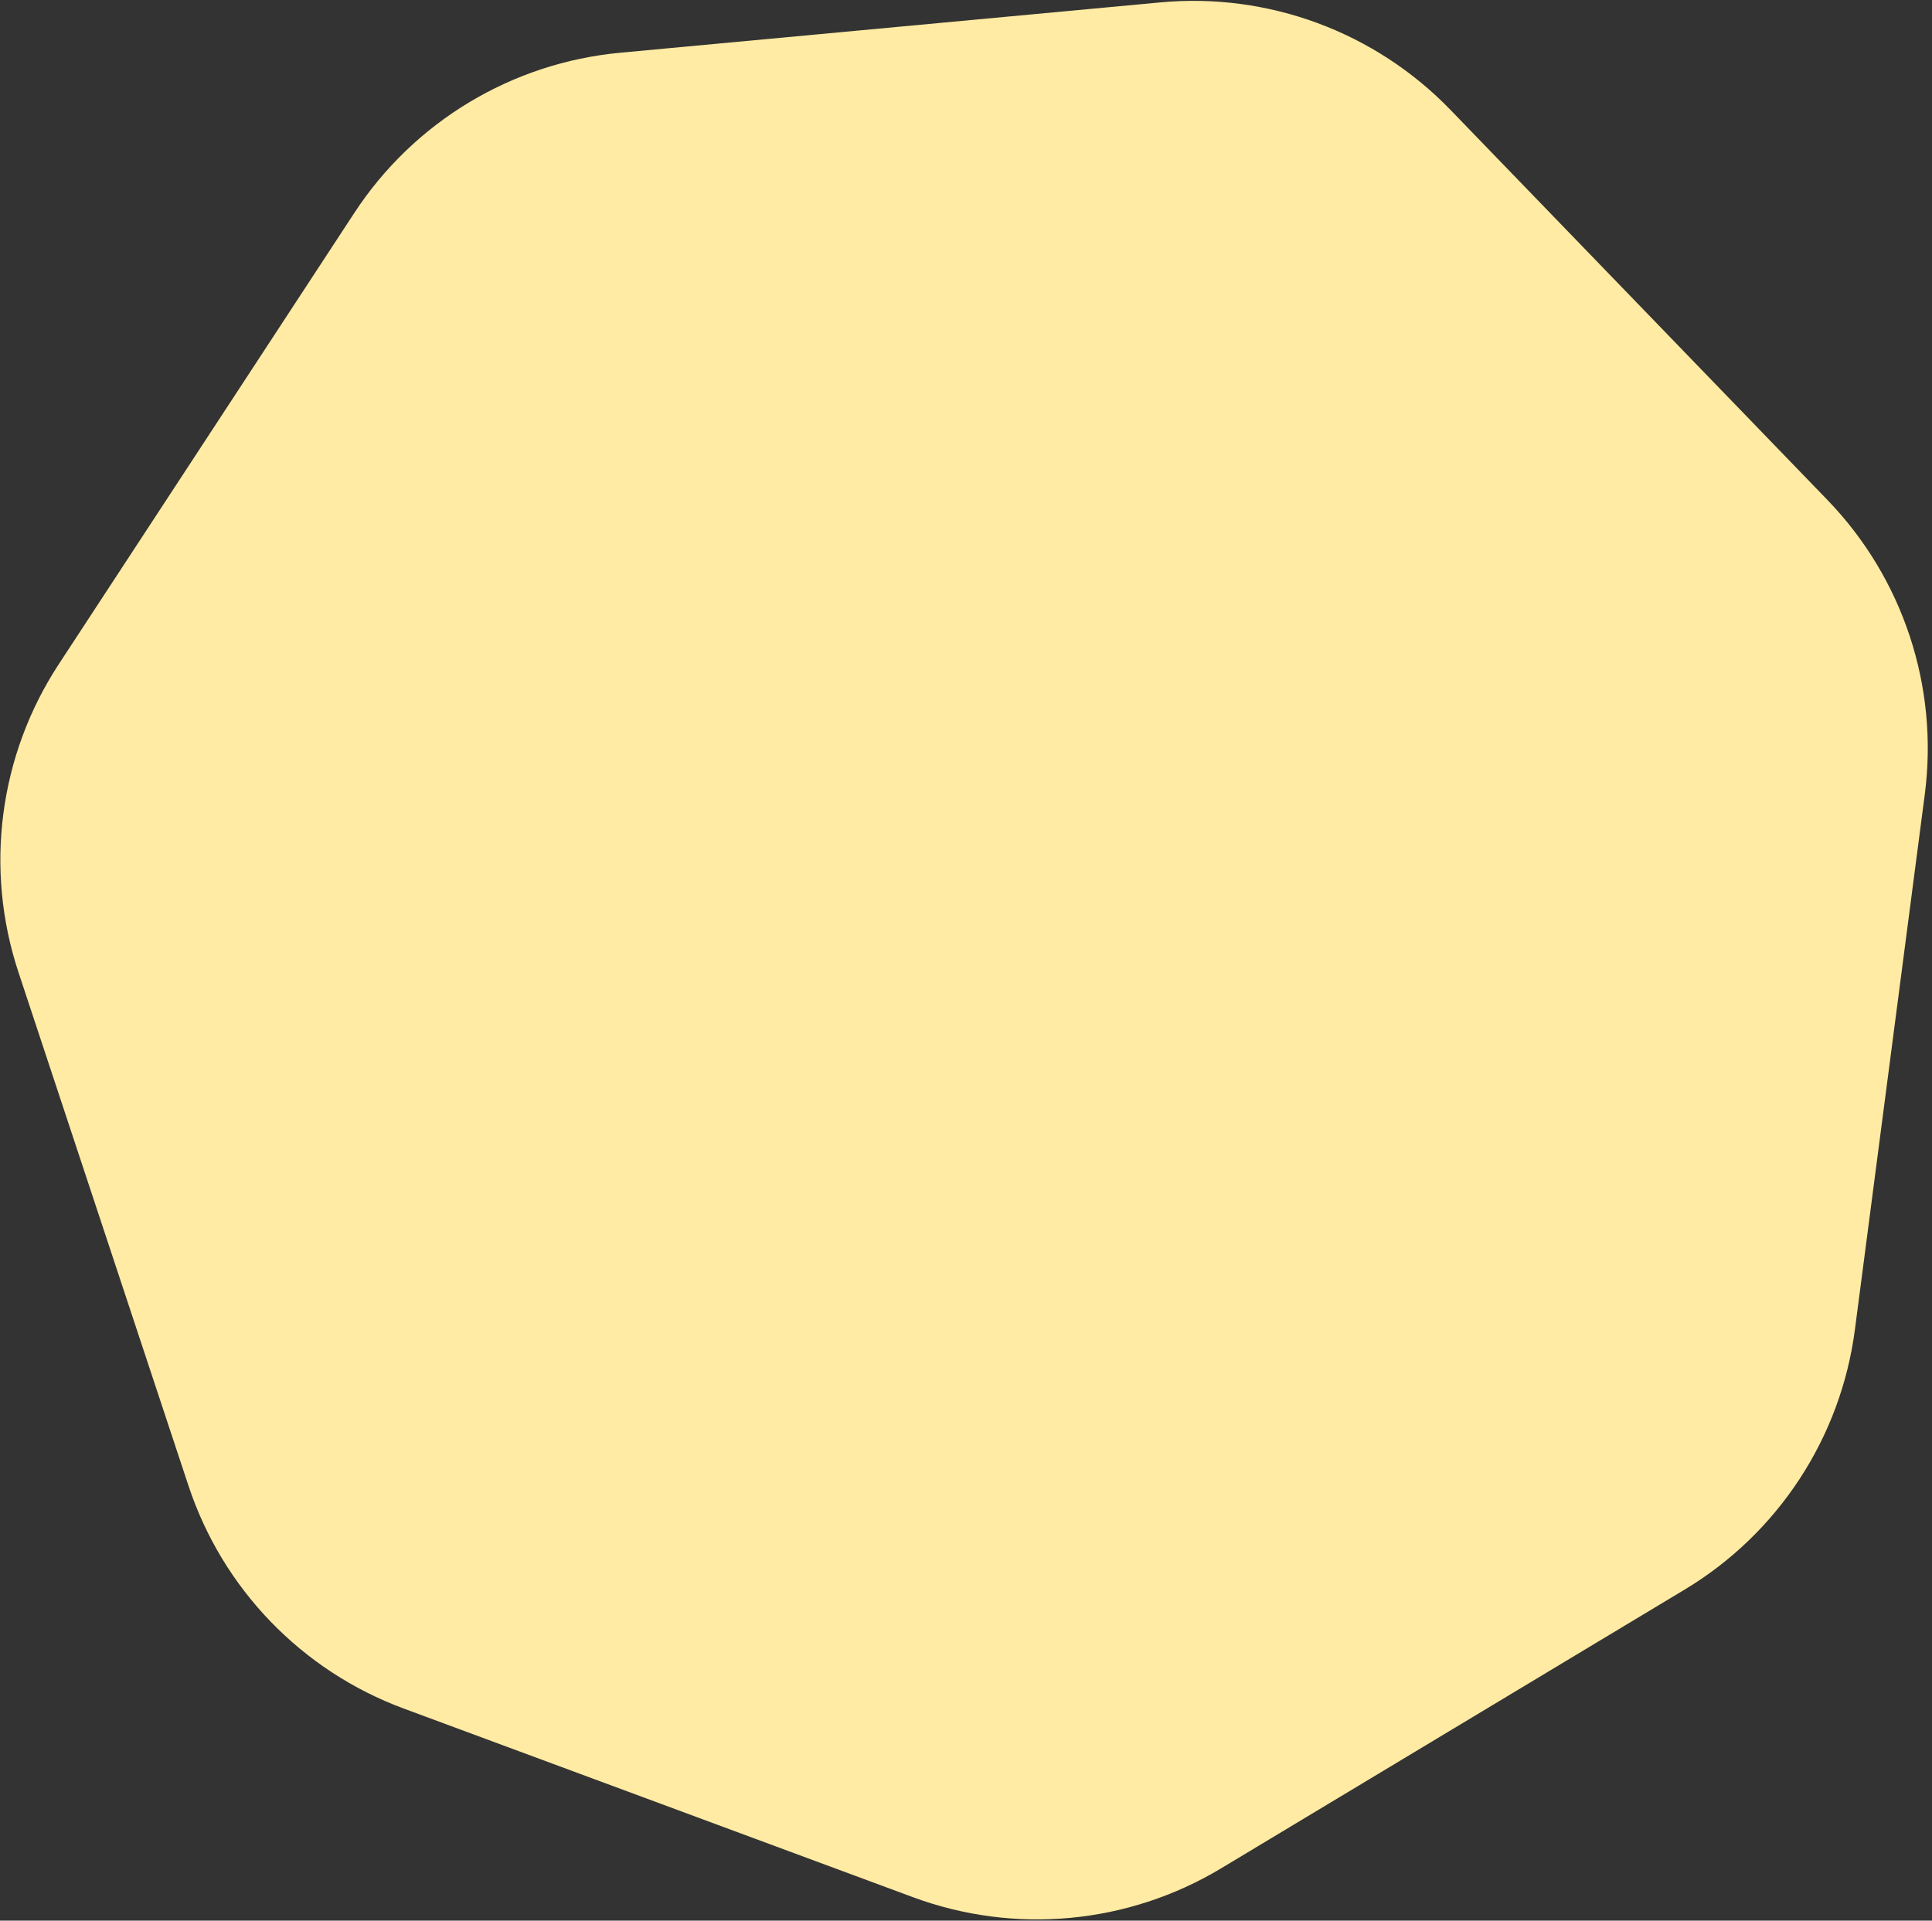 <svg xmlns="http://www.w3.org/2000/svg" width="346" height="344" viewBox="0 0 346 344" fill="none"><rect x="0" y="0" width="346" height="344" fill="#333333" stroke="none"/><path d="M207.802 0.43C227.147 -1.373 246.264 5.71 259.764 19.681L327.268 89.54C340.81 103.554 347.228 122.974 344.706 142.297L332.194 238.137C329.667 257.493 318.445 274.637 301.717 284.697L218.702 334.623C202.037 344.646 181.719 346.547 163.483 339.791L72.277 306C54.041 299.244 39.867 284.564 33.754 266.102L3.307 174.14C-2.828 155.609 -0.171 135.292 10.523 118.962L63.475 38.105C74.152 21.802 91.674 11.252 111.077 9.444L207.802 0.43Z" fill="#FFEBA3"></path></svg>